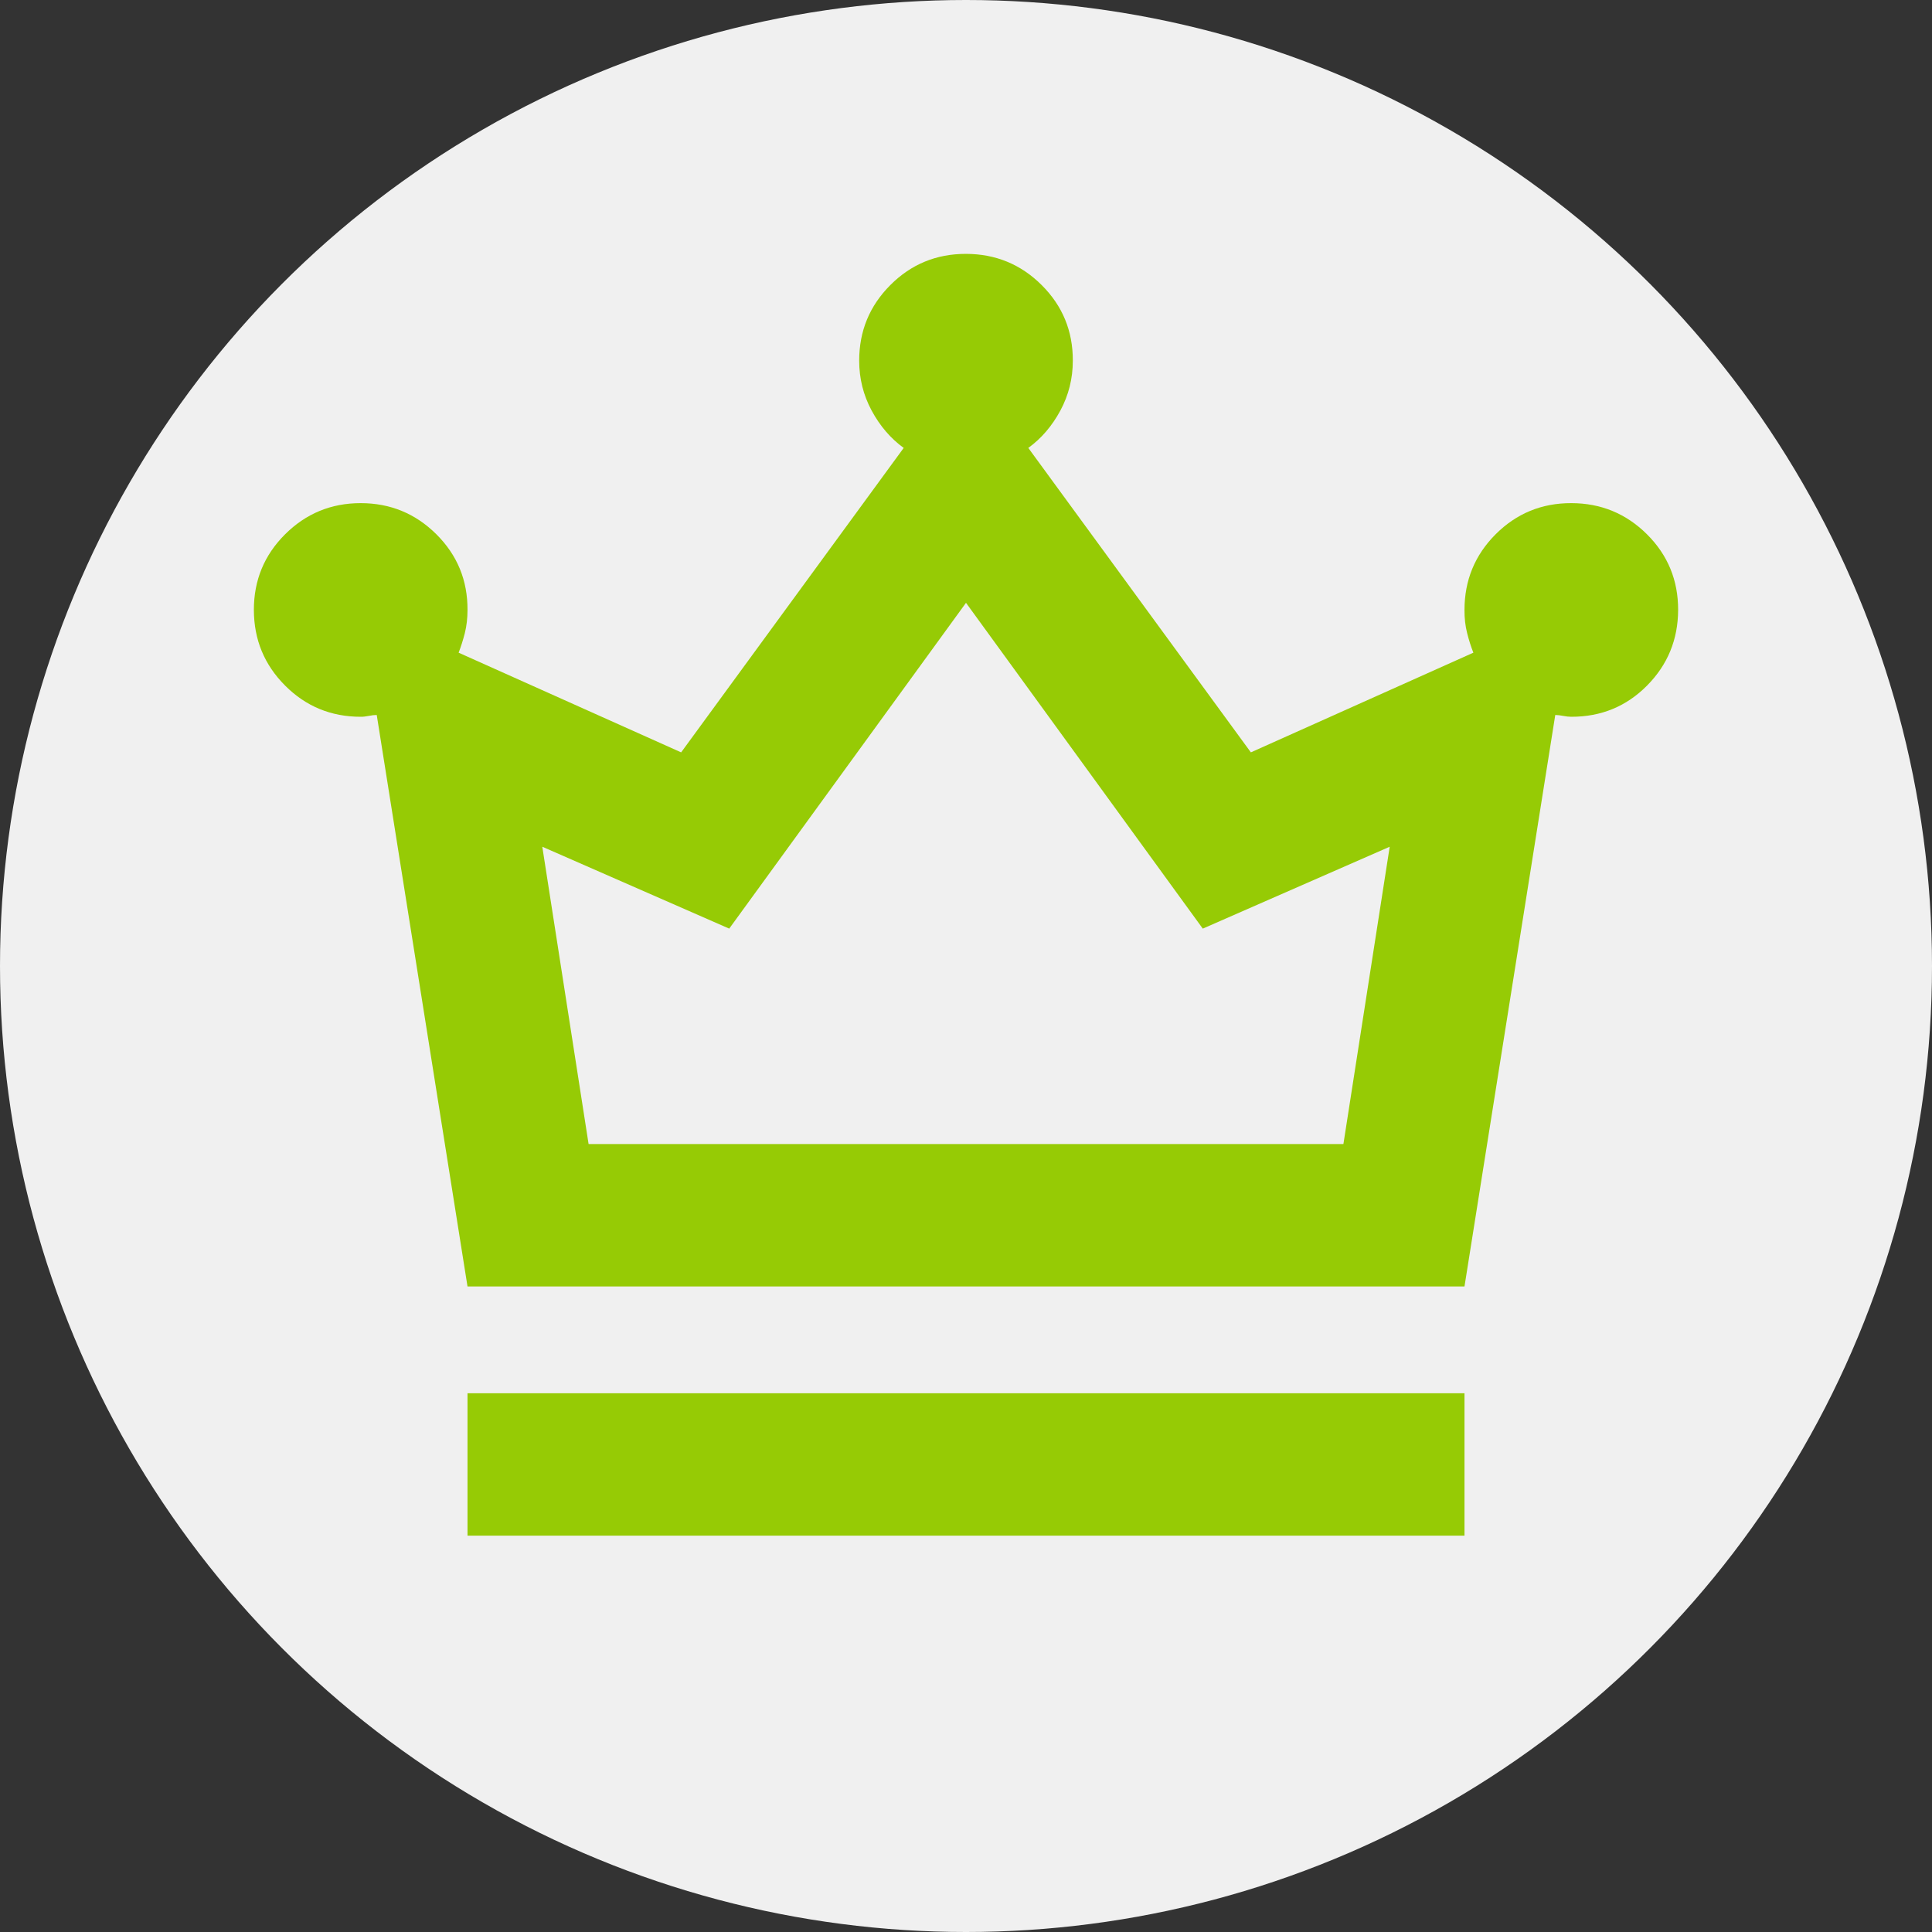 <?xml version="1.0" encoding="UTF-8"?> <svg xmlns="http://www.w3.org/2000/svg" width="52" height="52" viewBox="0 0 52 52" fill="none"><rect x="0" y="0" width="52" height="52" fill="#333333" stroke="none"/><circle cx="26" cy="26" r="26" fill="#F0F0F0"></circle><path d="M12.583 41.333V37.5H39.417V41.333H12.583ZM12.583 34.625L10.14 19.244C10.076 19.244 10.004 19.252 9.923 19.269C9.842 19.285 9.771 19.293 9.708 19.292C8.91 19.292 8.231 19.012 7.673 18.452C7.114 17.892 6.835 17.214 6.833 16.417C6.832 15.619 7.112 14.941 7.673 14.381C8.234 13.822 8.912 13.542 9.708 13.542C10.504 13.542 11.184 13.822 11.746 14.381C12.308 14.941 12.587 15.619 12.583 16.417C12.583 16.64 12.559 16.848 12.511 17.04C12.462 17.231 12.406 17.407 12.344 17.567L18.333 20.25L24.323 12.056C23.971 11.801 23.684 11.465 23.46 11.05C23.237 10.635 23.125 10.188 23.125 9.708C23.125 8.91 23.405 8.231 23.965 7.671C24.524 7.111 25.203 6.832 26 6.833C26.797 6.835 27.477 7.114 28.037 7.673C28.598 8.231 28.878 8.91 28.875 9.708C28.875 10.188 28.763 10.635 28.54 11.05C28.316 11.465 28.029 11.801 27.677 12.056L33.667 20.25L39.656 17.567C39.592 17.407 39.536 17.231 39.488 17.04C39.439 16.848 39.415 16.64 39.417 16.417C39.417 15.618 39.697 14.939 40.256 14.379C40.816 13.82 41.494 13.54 42.292 13.542C43.089 13.543 43.768 13.823 44.329 14.381C44.89 14.94 45.169 15.618 45.167 16.417C45.164 17.215 44.885 17.894 44.329 18.454C43.773 19.014 43.094 19.293 42.292 19.292C42.228 19.292 42.156 19.284 42.077 19.269C41.998 19.253 41.926 19.245 41.86 19.244L39.417 34.625H12.583ZM15.842 30.792H36.158L37.404 22.79L32.373 24.994L26 16.225L19.627 24.994L14.596 22.79L15.842 30.792Z" fill="#96CB05"></path></svg> 